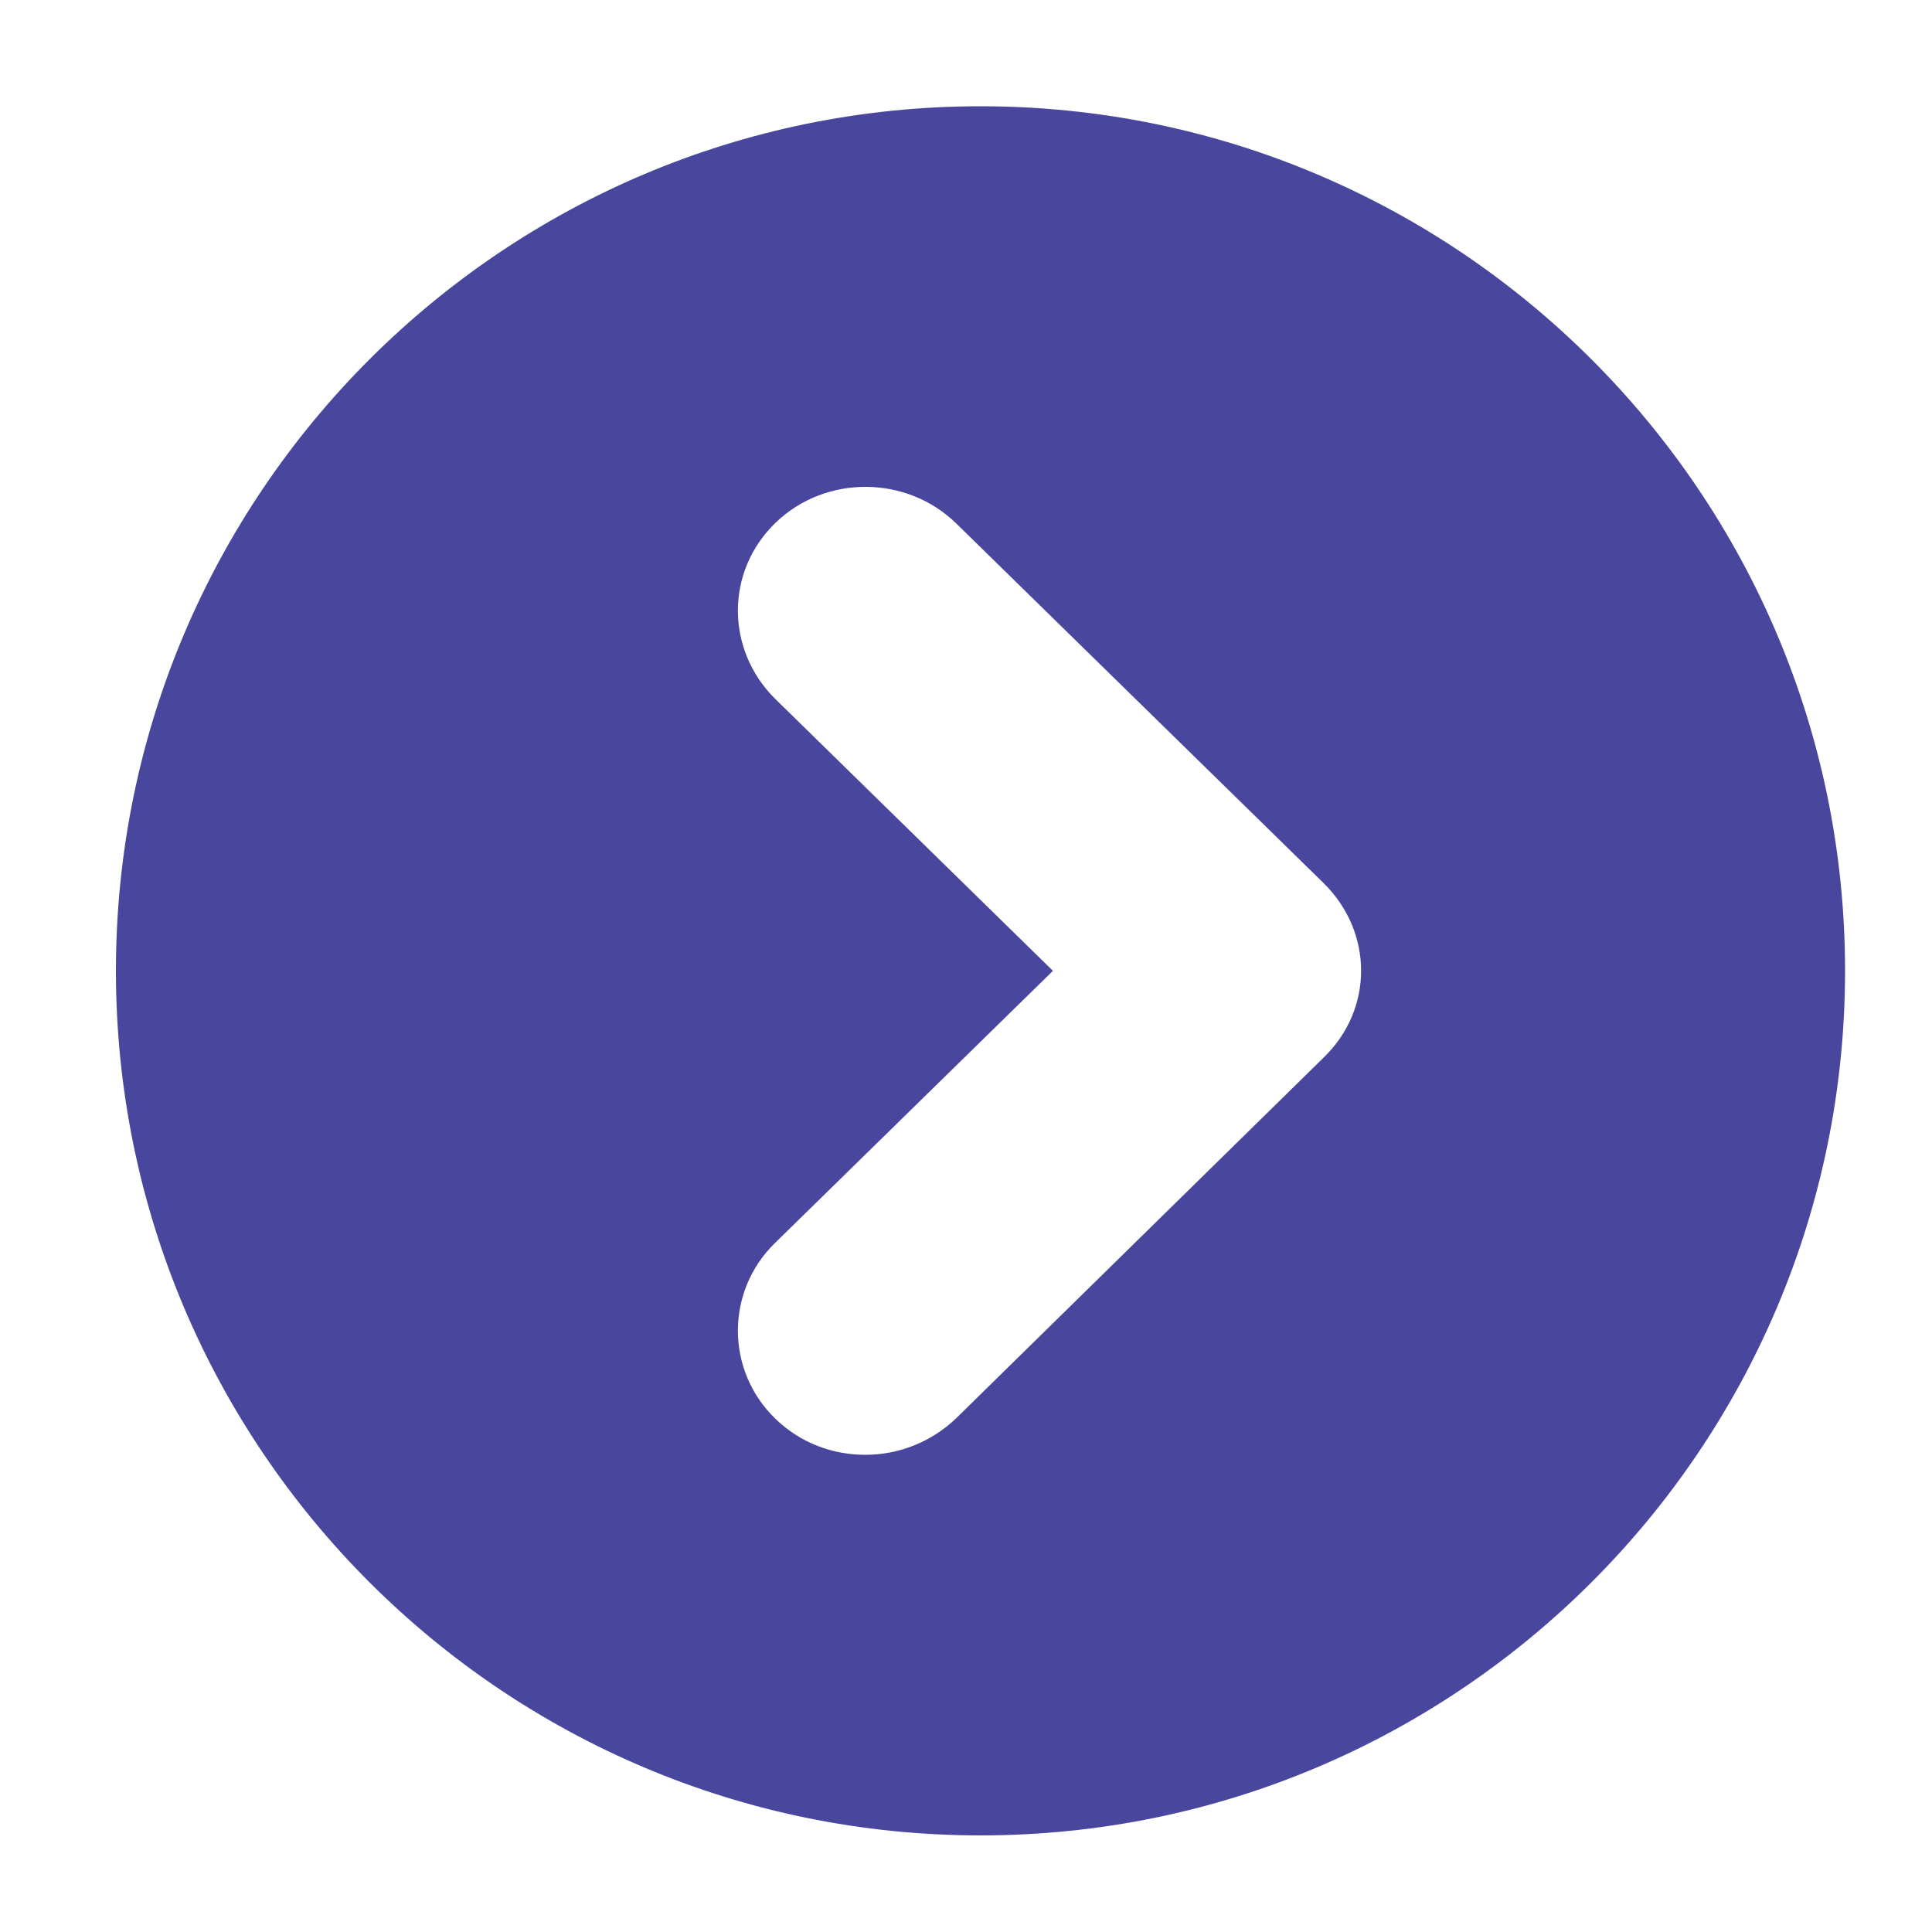 <?xml version="1.0" encoding="utf-8"?>
<!-- Generator: Adobe Illustrator 23.0.1, SVG Export Plug-In . SVG Version: 6.00 Build 0)  -->
<svg version="1.1" id="Camada_1" xmlns="http://www.w3.org/2000/svg" xmlns:xlink="http://www.w3.org/1999/xlink" x="0px" y="0px"
	 viewBox="0 0 200 200" style="enable-background:new 0 0 200 200;" xml:space="preserve">
<style type="text/css">
	.st0{fill-rule:evenodd;clip-rule:evenodd;fill:#49479D;}
</style>
<path class="st0" d="M101.5,190C52.1,190,12,149.9,12,100.5S52.1,11,101.5,11S191,51.1,191,100.5S150.9,190,101.5,190z M137,91.4
	L99,54.2c-5.1-5-13.5-5.1-18.7-0.1c-5.2,5-5.2,13.1-0.1,18.2l28.8,28.2l-28.8,28.2c-5.1,5-5.1,13.2,0.1,18.2
	c2.6,2.5,5.9,3.7,9.3,3.7c3.4,0,6.8-1.3,9.4-3.8l38-37.3C142.2,104.5,142.2,96.5,137,91.4z"/>
</svg>
